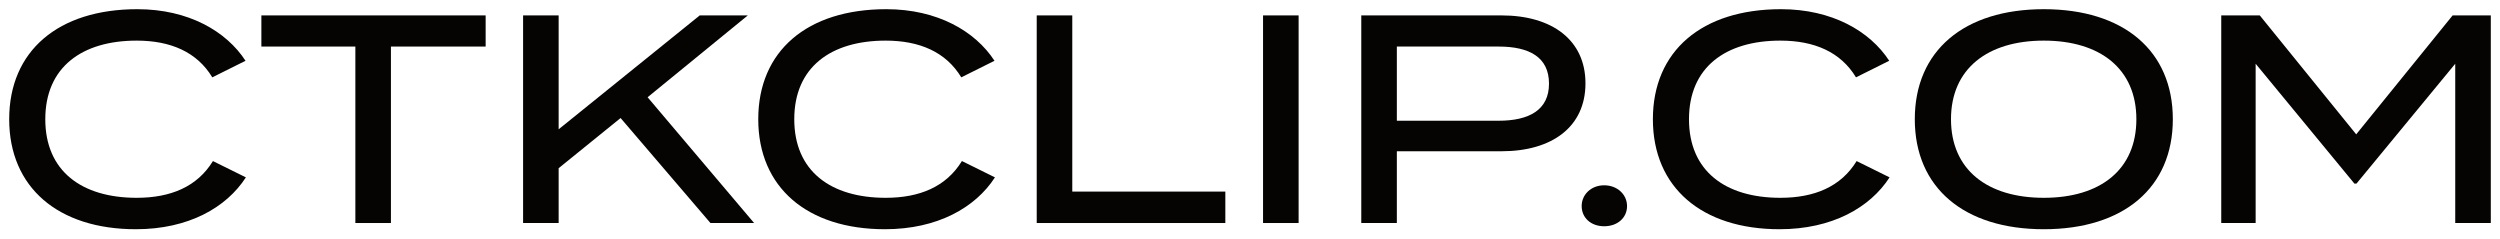 <svg width="272" height="26" viewBox="0 0 272 26" fill="none" xmlns="http://www.w3.org/2000/svg">
<g clip-path="url(#clip0_223_9927)">
<path d="M23.167 17.525L26.752 19.298C24.627 22.589 20.493 24.94 14.782 24.94C6.329 24.94 1 20.395 1 12.97C1 5.545 6.329 1 14.939 1C20.493 1 24.617 3.39 26.713 6.613L23.098 8.415C21.423 5.643 18.544 4.419 14.87 4.419C8.905 4.419 4.928 7.318 4.928 12.97C4.928 18.622 8.895 21.521 14.87 21.521C18.553 21.521 21.453 20.326 23.167 17.525Z" fill="#060303"/>
<path d="M52.828 5.065H42.533V24.264H38.664V5.065H28.438V1.676H52.838V5.065H52.828Z" fill="#060303"/>
<path d="M77.296 24.264L67.52 12.842L60.781 18.299V24.264H56.912V1.676H60.781V14.067L76.131 1.676H81.361L70.459 10.58L82.047 24.264H77.306H77.296Z" fill="#060303"/>
<path d="M104.665 17.525L108.25 19.298C106.125 22.589 101.991 24.94 96.28 24.94C87.827 24.94 82.498 20.395 82.498 12.97C82.498 5.545 87.817 1 96.427 1C101.981 1 106.105 3.39 108.201 6.613L104.587 8.415C102.912 5.643 100.032 4.419 96.359 4.419C90.393 4.419 86.416 7.318 86.416 12.97C86.416 18.622 90.383 21.521 96.359 21.521C100.042 21.521 102.941 20.326 104.655 17.525H104.665Z" fill="#060303"/>
<path d="M133.316 20.845V24.264H112.795V1.676H116.664V20.845H133.316Z" fill="#060303"/>
<path d="M137.42 24.264V1.676H141.289V24.264H137.42Z" fill="#060303"/>
<path d="M172.498 9.071C172.498 13.812 168.854 16.457 163.369 16.457H151.977V24.264H148.107V1.676H163.369C168.854 1.676 172.498 4.35 172.498 9.062V9.071ZM168.531 9.101C168.531 6.201 166.366 5.065 163.045 5.065H151.977V13.136H163.045C166.366 13.136 168.531 11.971 168.531 9.101Z" fill="#060303"/>
<path d="M172.086 22.422C172.086 21.169 173.114 20.16 174.535 20.16C175.955 20.16 177.023 21.159 177.023 22.422C177.023 23.686 175.994 24.617 174.535 24.617C173.075 24.617 172.086 23.676 172.086 22.422Z" fill="#060303"/>
<path d="M202.001 17.525L205.586 19.298C203.46 22.589 199.327 24.94 193.616 24.94C185.163 24.94 179.834 20.395 179.834 12.97C179.834 5.545 185.163 1 193.773 1C199.327 1 203.451 3.39 205.547 6.613L201.932 8.415C200.257 5.643 197.378 4.419 193.704 4.419C187.739 4.419 183.762 7.318 183.762 12.97C183.762 18.622 187.729 21.521 193.704 21.521C197.387 21.521 200.287 20.326 202.001 17.525Z" fill="#060303"/>
<path d="M208.33 12.97C208.33 5.516 213.688 1 222.367 1C231.046 1 236.404 5.516 236.404 12.97C236.404 20.424 231.046 24.94 222.367 24.94C213.688 24.94 208.33 20.424 208.33 12.97ZM232.437 12.97C232.437 7.485 228.499 4.419 222.367 4.419C216.235 4.419 212.268 7.485 212.268 12.97C212.268 18.455 216.206 21.521 222.367 21.521C228.528 21.521 232.437 18.455 232.437 12.97Z" fill="#060303"/>
<path d="M270.999 1.676V24.264H267.13V6.936L256.385 19.974H256.159L245.414 6.936V24.264H241.672V1.676H245.864L256.355 14.616L266.846 1.676H271.009H270.999Z" fill="#060303"/>
</g>
<defs>
<clipPath id="clip0_223_9927">
<rect width="272" height="26" fill="white"/>
</clipPath>
</defs>
</svg>
